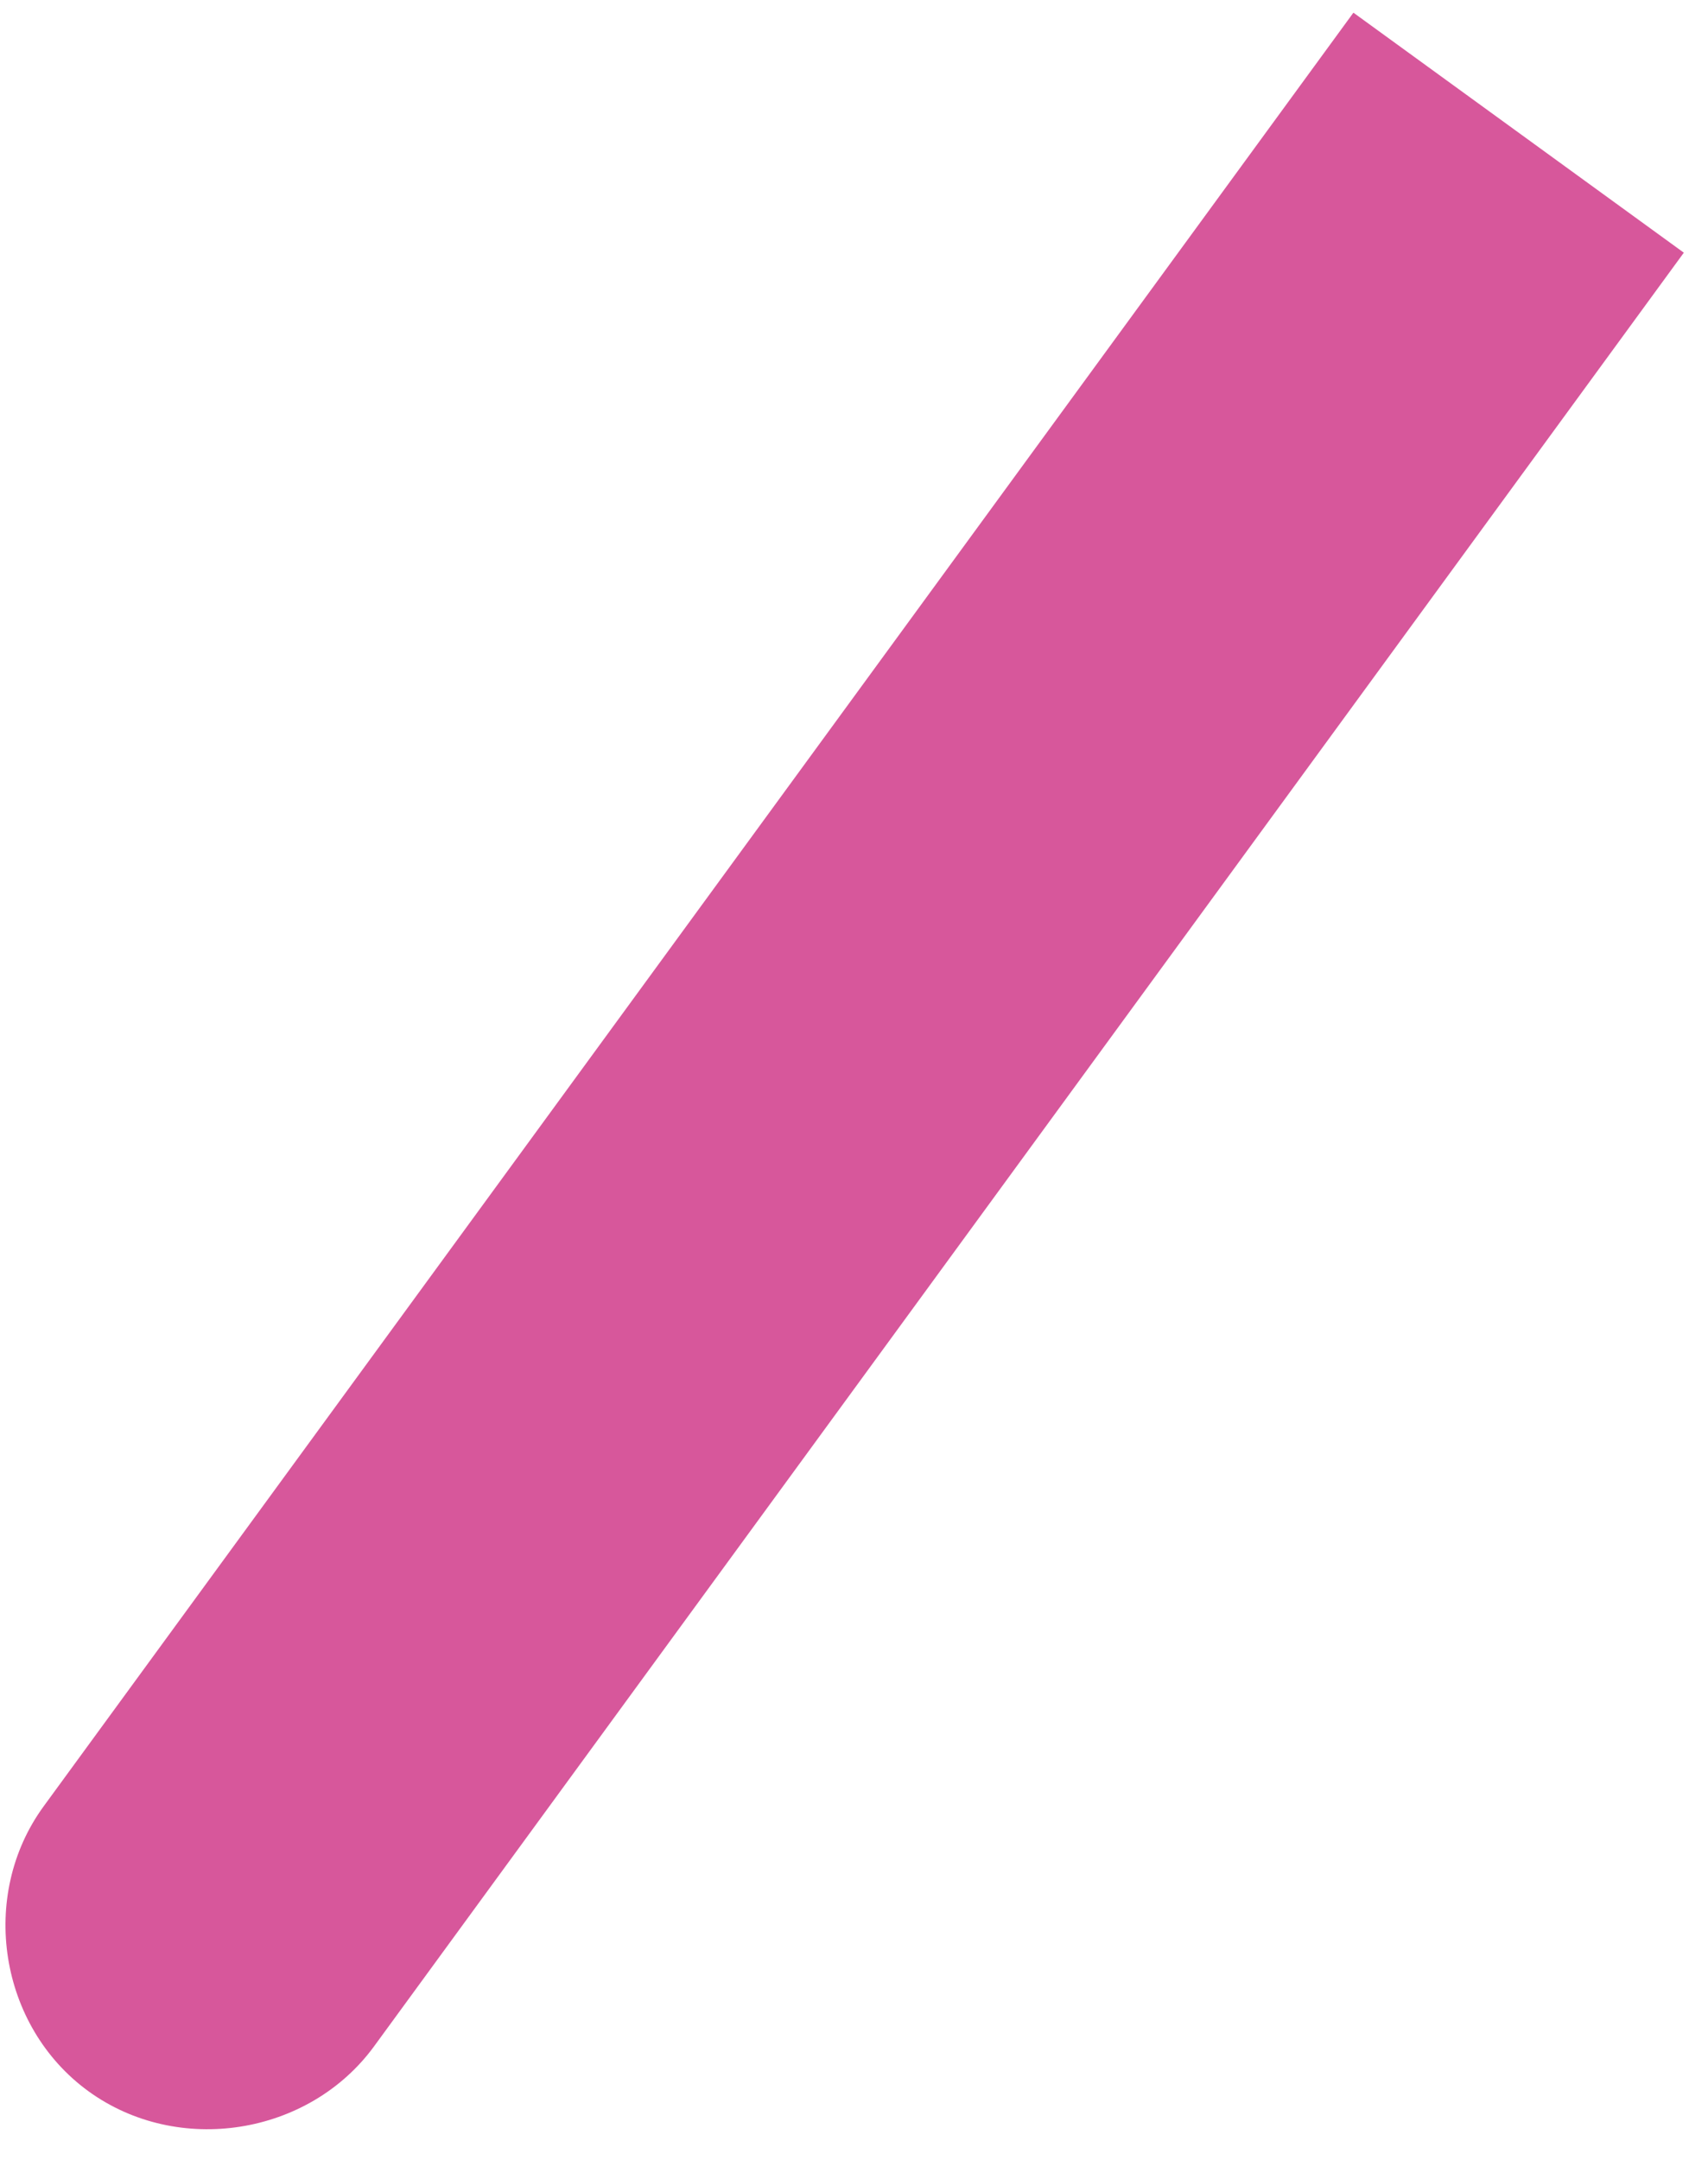 <?xml version="1.0" encoding="UTF-8"?> <svg xmlns="http://www.w3.org/2000/svg" width="53" height="67" viewBox="0 0 53 67" fill="none"> <path d="M41.997 0.393L52.25 7.837L11.608 63.466C9.584 66.237 5.521 66.875 2.744 64.859C-0.032 62.843 -0.669 58.793 1.355 56.022L41.997 0.393Z" fill="#D7579B"></path> </svg> 